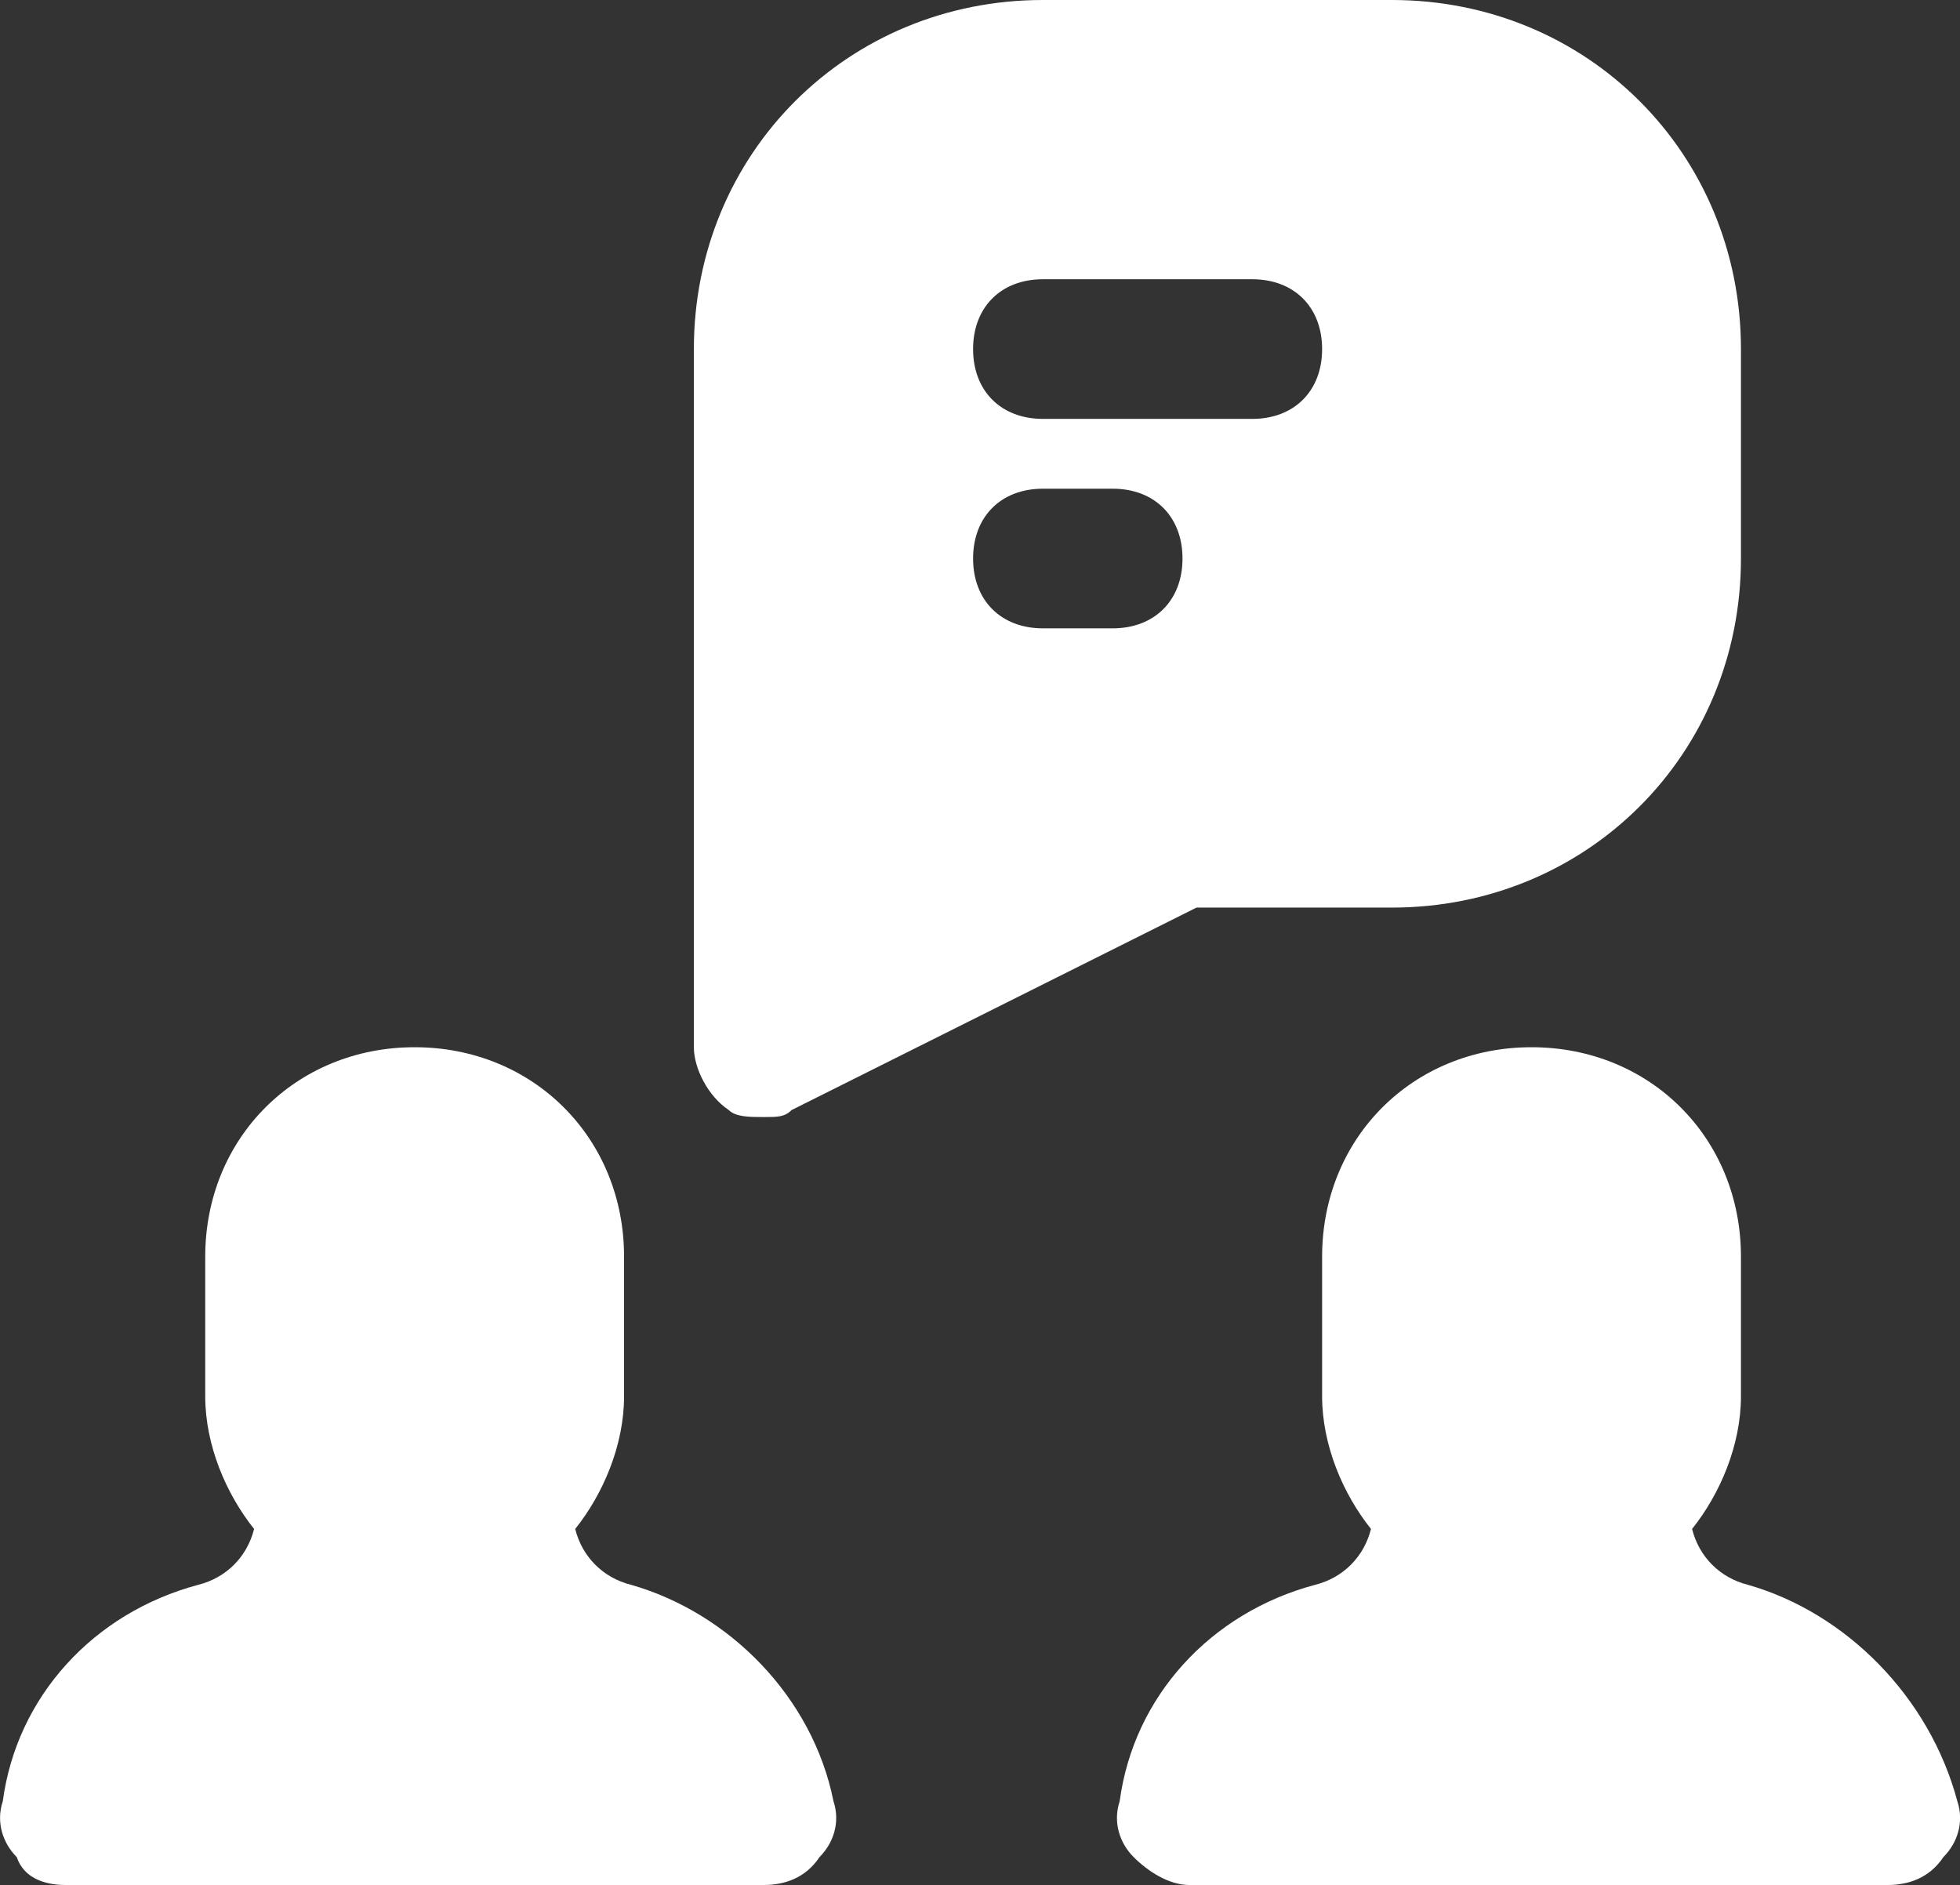 <svg xmlns="http://www.w3.org/2000/svg" width="28.078" height="27"><rect width="100%" height="100%" fill="#333333" stroke="none"/><path fill="#FFF" fill-rule="nonzero" d="M19.94 0h-5c-2.8 0-5 2.2-5 5v10c0 .3.2.7.5.9.1.1.3.1.5.1s.3 0 .4-.1l5.8-2.9h2.8c2.8 0 5-2.2 5-5V5c0-2.8-2.2-5-5-5Zm-4 9h-1c-.6 0-1-.4-1-1s.4-1 1-1h1c.6 0 1 .4 1 1s-.4 1-1 1Zm2-3h-3c-.6 0-1-.4-1-1s.4-1 1-1h3c.6 0 1 .4 1 1s-.4 1-1 1Zm7.1 16.7c-.4-.1-.7-.4-.8-.8.4-.5.7-1.2.7-1.9v-2c0-1.7-1.3-3-3-3s-3 1.3-3 3v2c0 .7.3 1.4.7 1.9-.1.4-.4.7-.8.8-1.5.4-2.6 1.6-2.8 3.1-.1.3 0 .6.2.8.2.2.5.4.8.4h10c.3 0 .6-.1.8-.4.2-.2.3-.5.2-.8-.4-1.5-1.6-2.7-3-3.1Zm-16 0c-.4-.1-.7-.4-.8-.8.4-.5.7-1.2.7-1.9v-2c0-1.7-1.3-3-3-3s-3 1.3-3 3v2c0 .7.3 1.4.7 1.9-.1.4-.4.7-.8.8-1.5.4-2.6 1.6-2.8 3.1-.1.3 0 .6.2.8.1.3.4.4.7.4h10c.3 0 .6-.1.8-.4.2-.2.3-.5.2-.8-.3-1.5-1.5-2.7-2.9-3.1Z"/></svg>